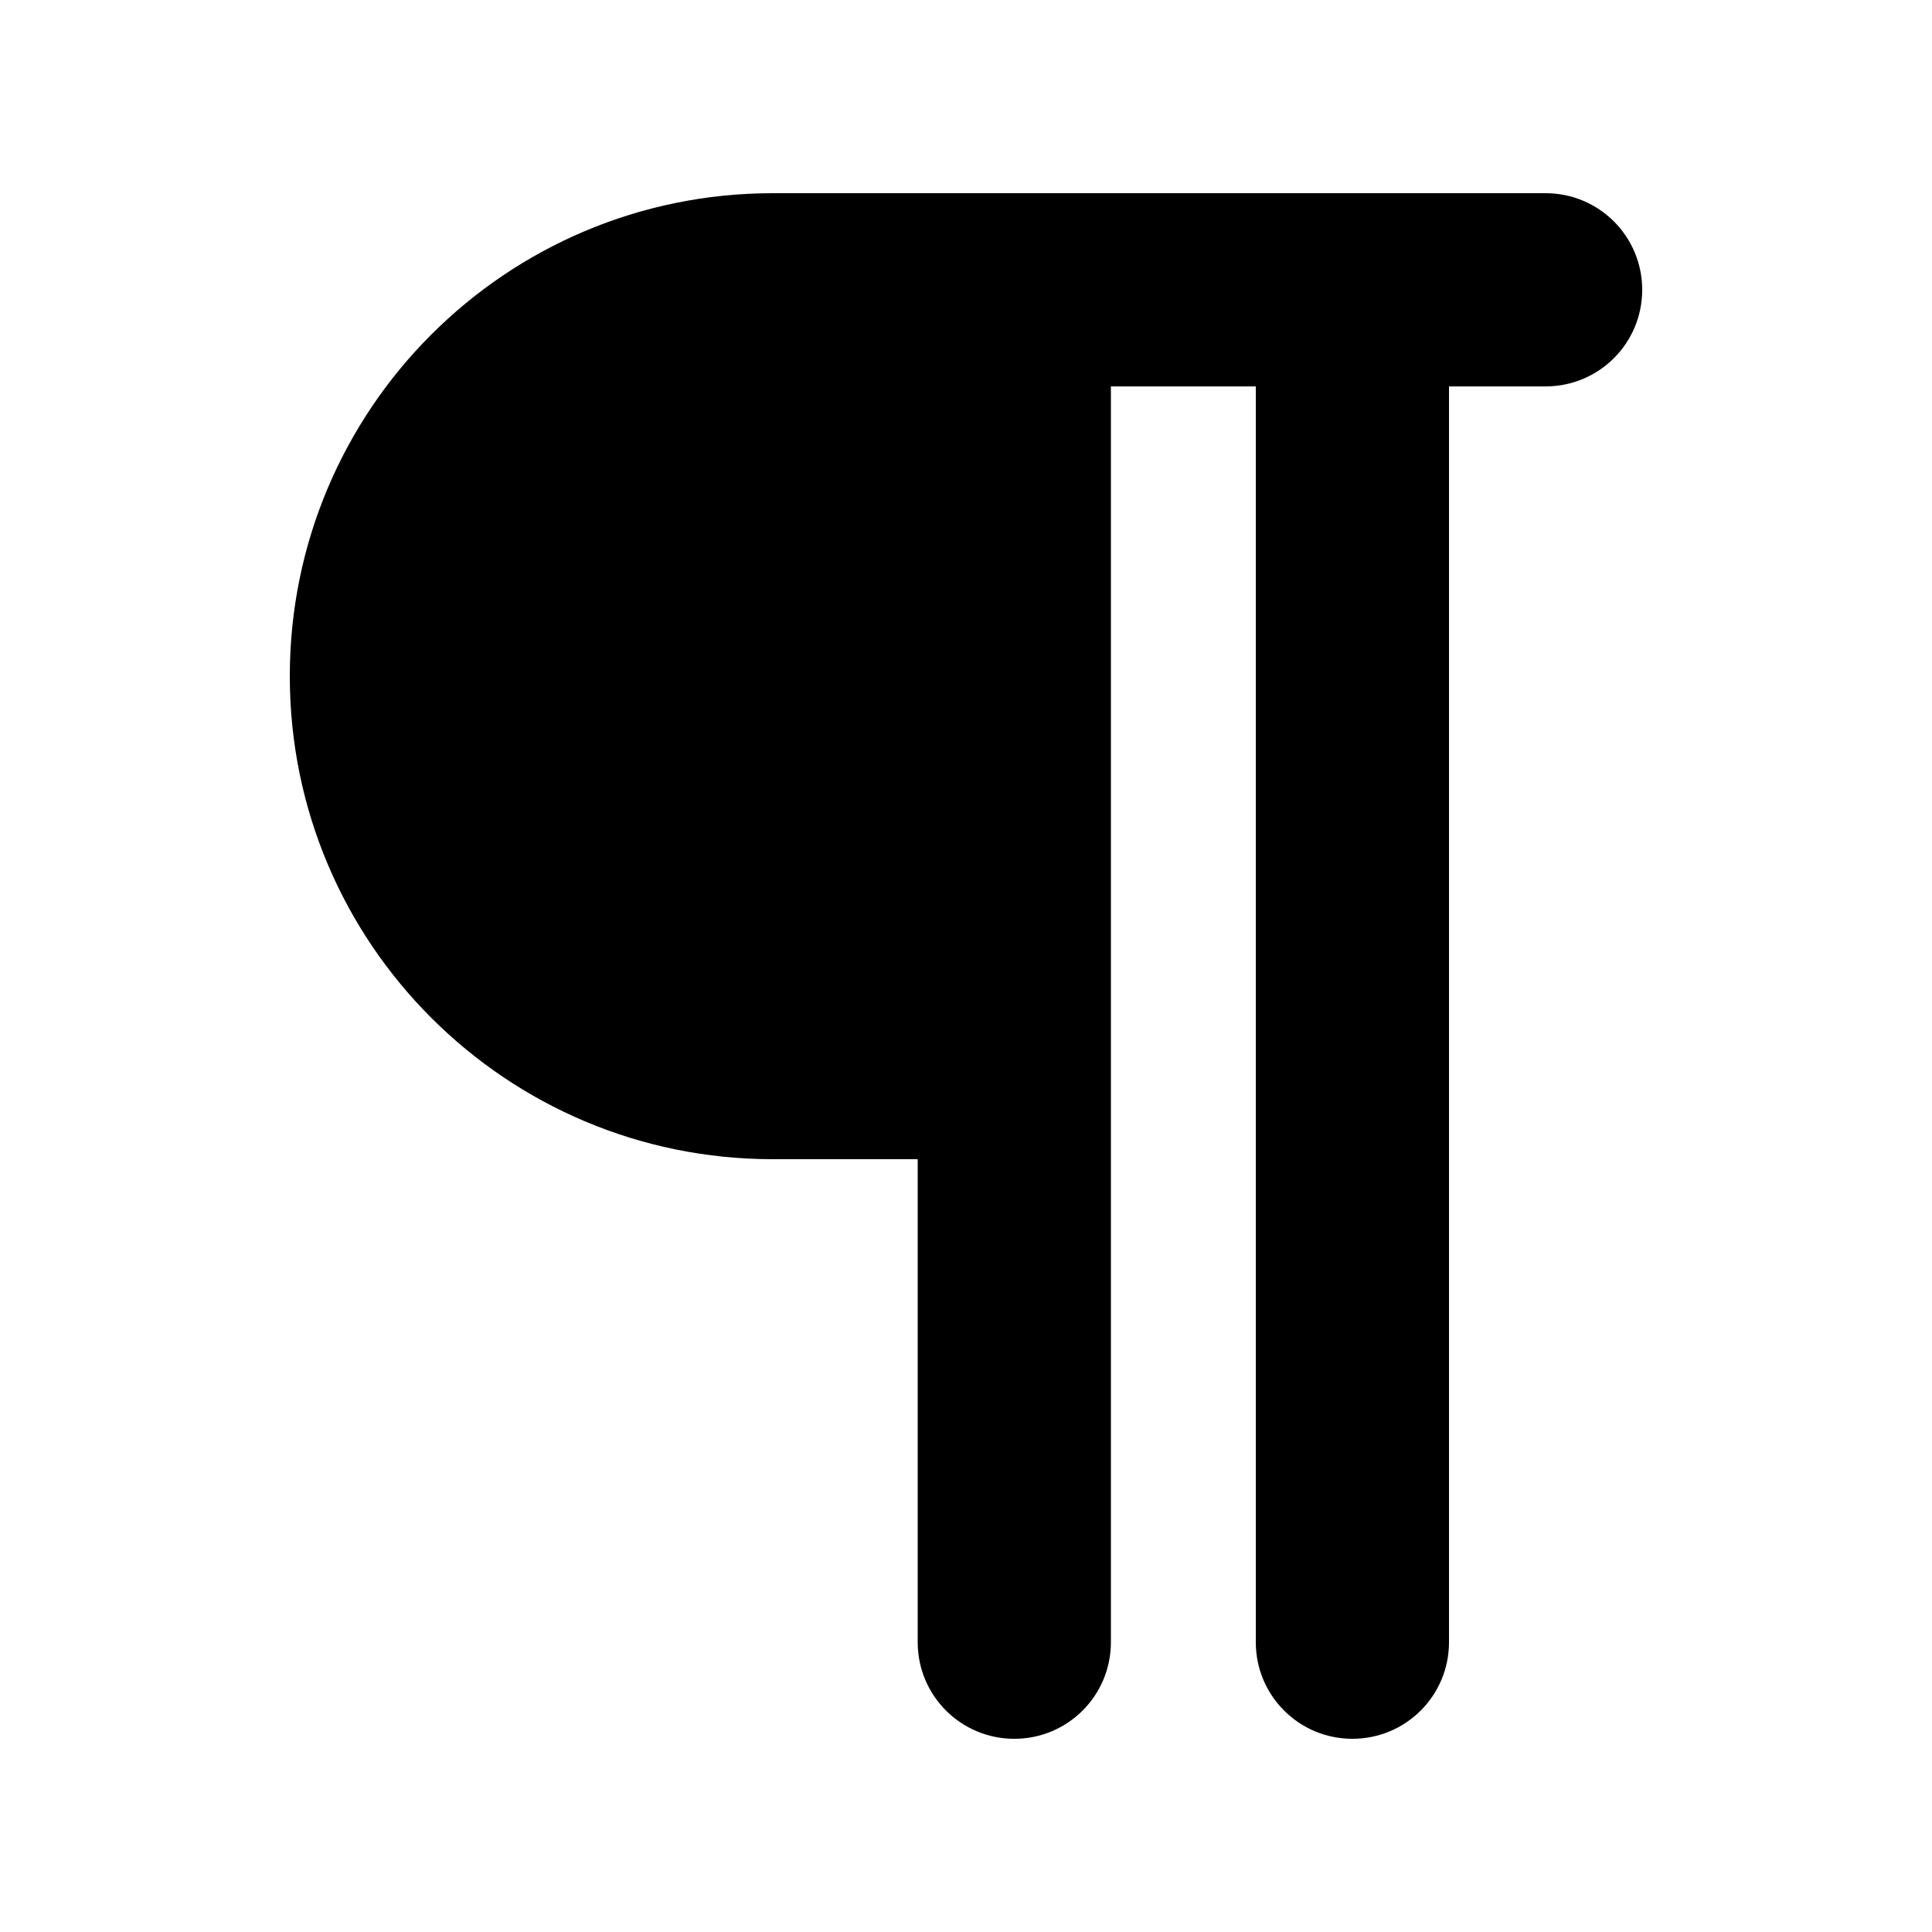 <svg xmlns="http://www.w3.org/2000/svg" viewBox="0 0 640 640"><!--! Font Awesome Free 7.1.0 by @fontawesome - https://fontawesome.com License - https://fontawesome.com/license/free (Icons: CC BY 4.0, Fonts: SIL OFL 1.1, Code: MIT License) Copyright 2025 Fonticons, Inc. --><path fill="currentColor" d="M256 64L512 64C529.7 64 544 78.3 544 96C544 113.7 529.7 128 512 128L480 128L480 544C480 561.7 465.7 576 448 576C430.3 576 416 561.7 416 544L416 128L368 128L368 544C368 561.7 353.7 576 336 576C318.3 576 304 561.7 304 544L304 384L256 384C167.6 384 96 312.4 96 224C96 135.6 167.6 64 256 64z"/></svg>